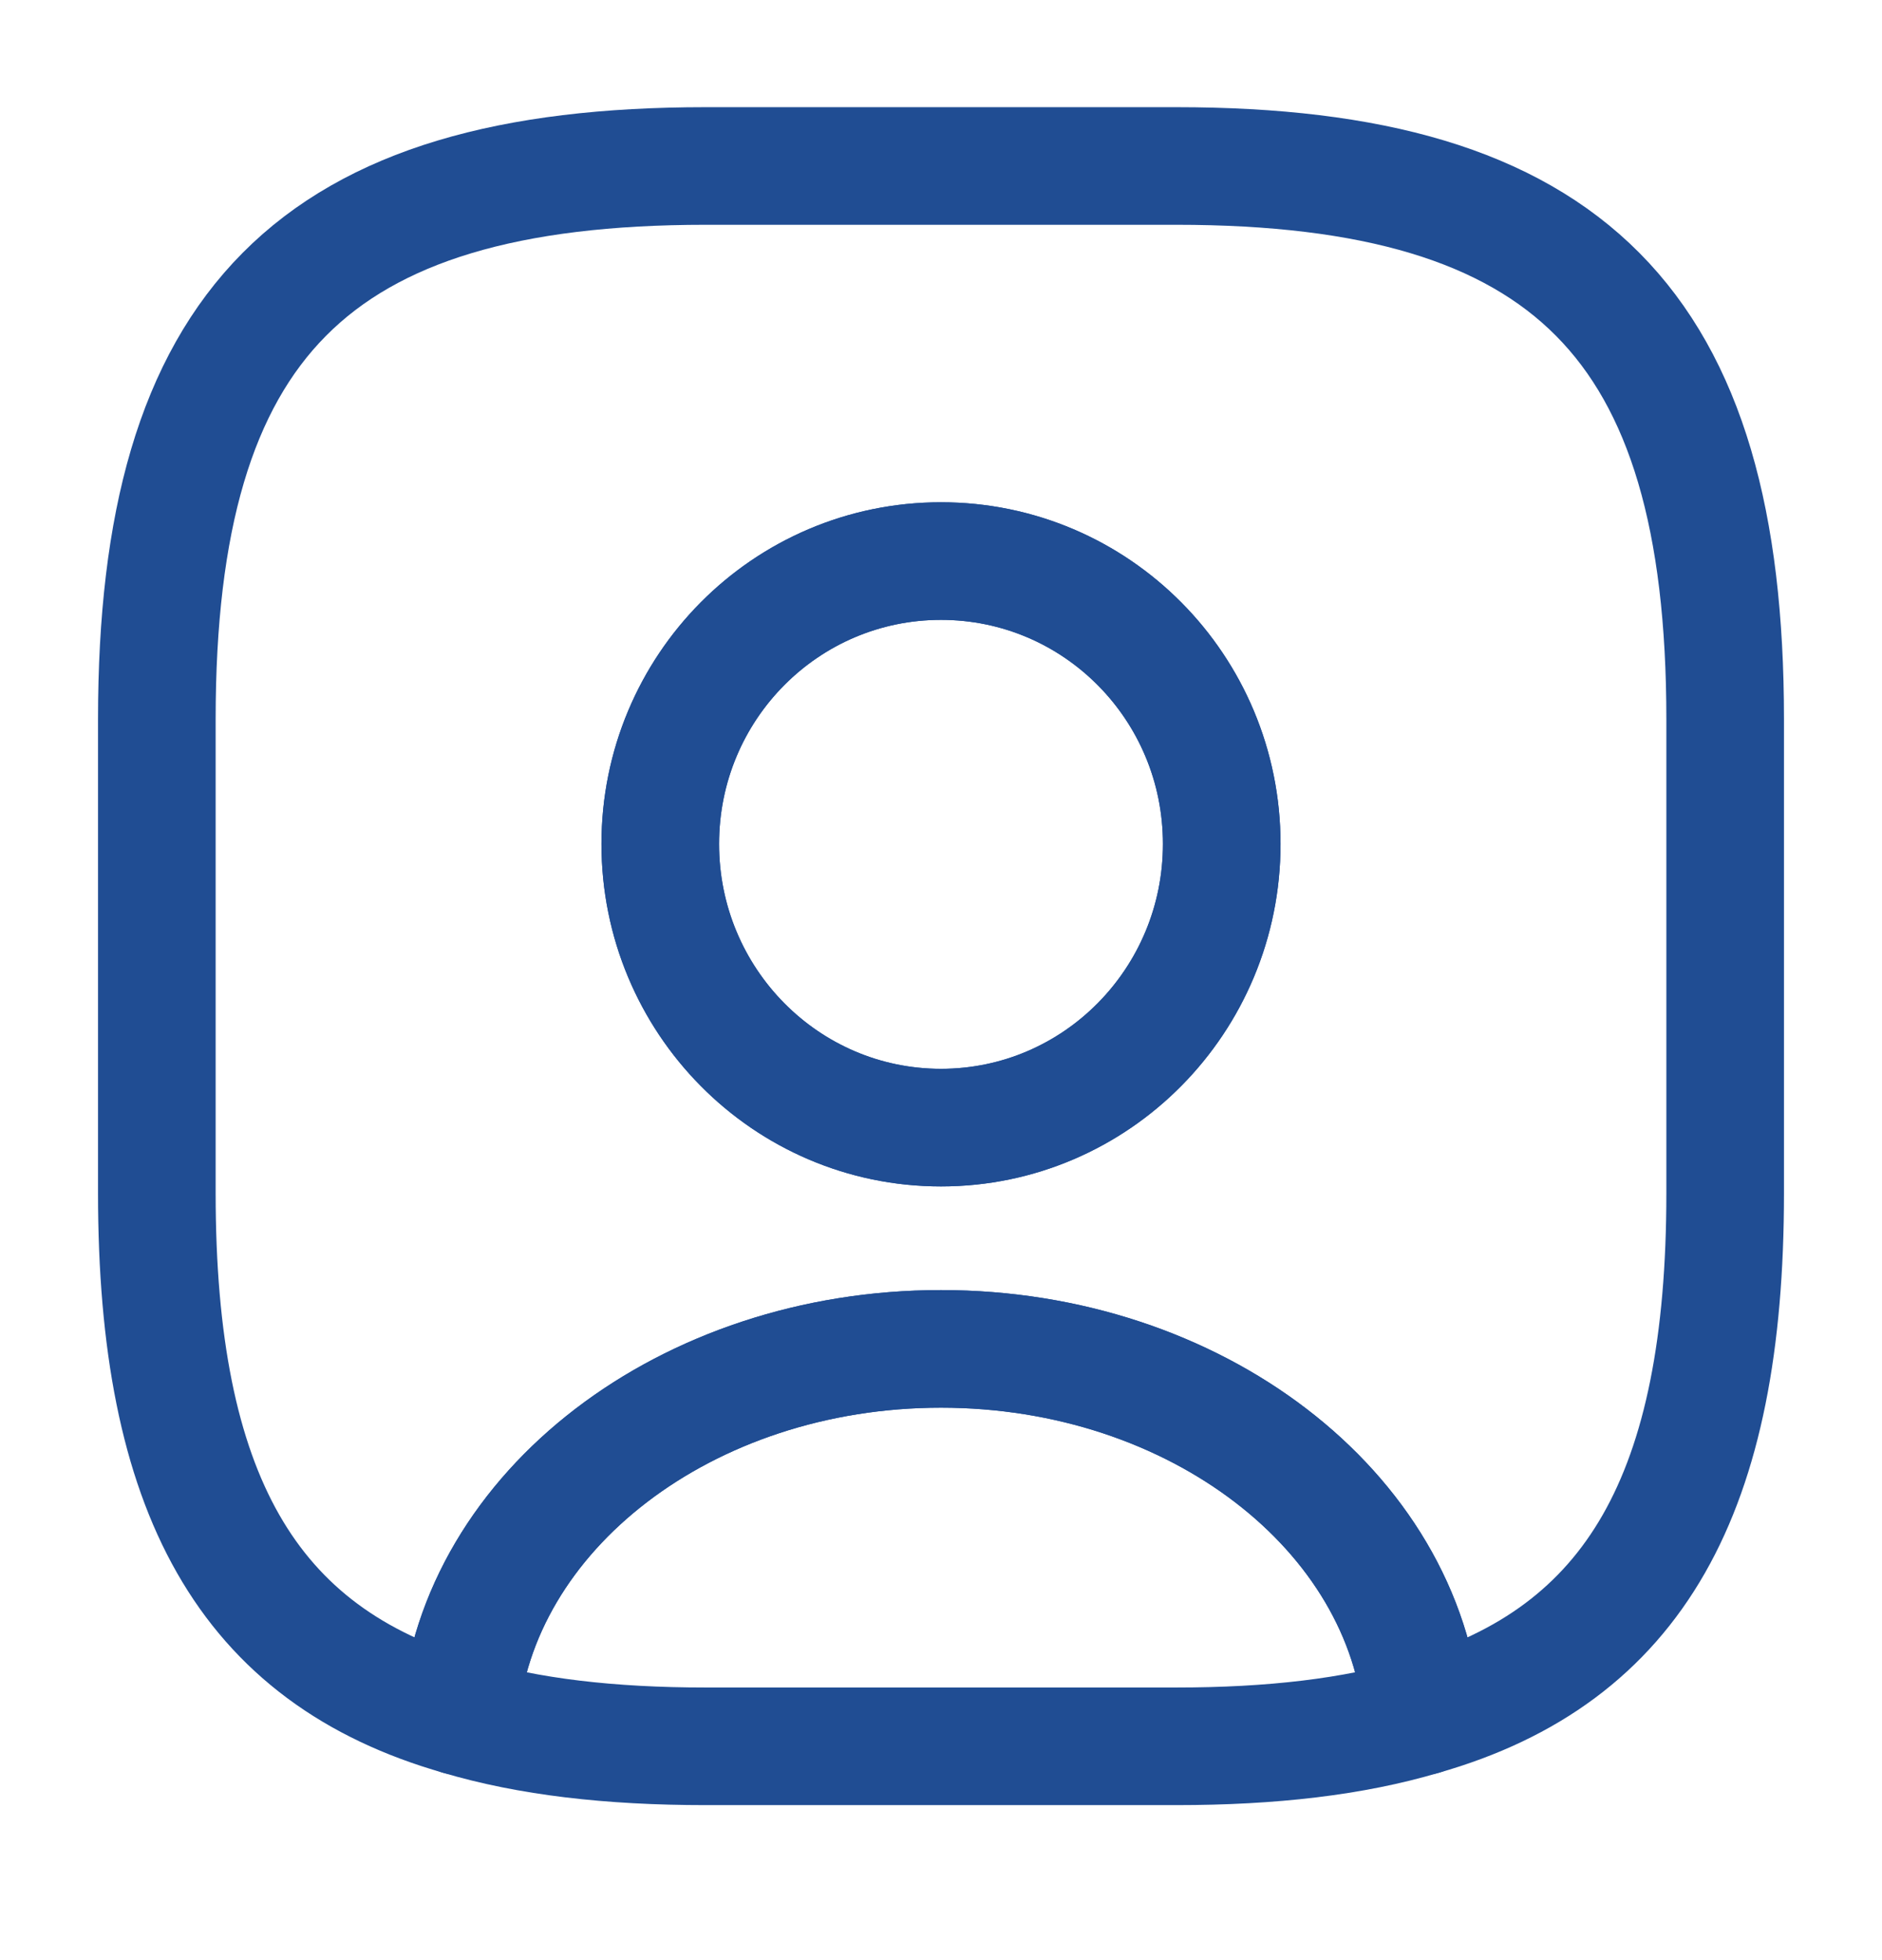 <svg width="24" height="25" viewBox="0 0 24 25" fill="none" xmlns="http://www.w3.org/2000/svg">
<path d="M18.139 21.89C17.259 22.152 16.219 22.273 14.999 22.273H8.999C7.779 22.273 6.739 22.152 5.859 21.89C6.079 19.27 8.749 17.204 11.999 17.204C15.249 17.204 17.919 19.27 18.139 21.89Z" stroke="#204D93" stroke-width="1.5" stroke-linecap="round" stroke-linejoin="round"/>
<path d="M15 2.117H9C4 2.117 2 4.133 2 9.172V15.219C2 19.028 3.14 21.114 5.86 21.89C6.08 19.27 8.75 17.204 12 17.204C15.25 17.204 17.92 19.27 18.14 21.89C20.86 21.114 22 19.028 22 15.219V9.172C22 4.133 20 2.117 15 2.117ZM12 14.382C10.02 14.382 8.42 12.76 8.42 10.764C8.42 8.769 10.02 7.156 12 7.156C13.98 7.156 15.58 8.769 15.58 10.764C15.58 12.76 13.98 14.382 12 14.382Z" stroke="#204D93" stroke-width="1.5" stroke-linecap="round" stroke-linejoin="round"/>
<path d="M15.58 10.764C15.58 12.76 13.98 14.382 12 14.382C10.02 14.382 8.42 12.76 8.42 10.764C8.42 8.769 10.02 7.156 12 7.156C13.98 7.156 15.58 8.769 15.58 10.764Z" stroke="#204D93" stroke-width="1.5" stroke-linecap="round" stroke-linejoin="round"/>
</svg>
